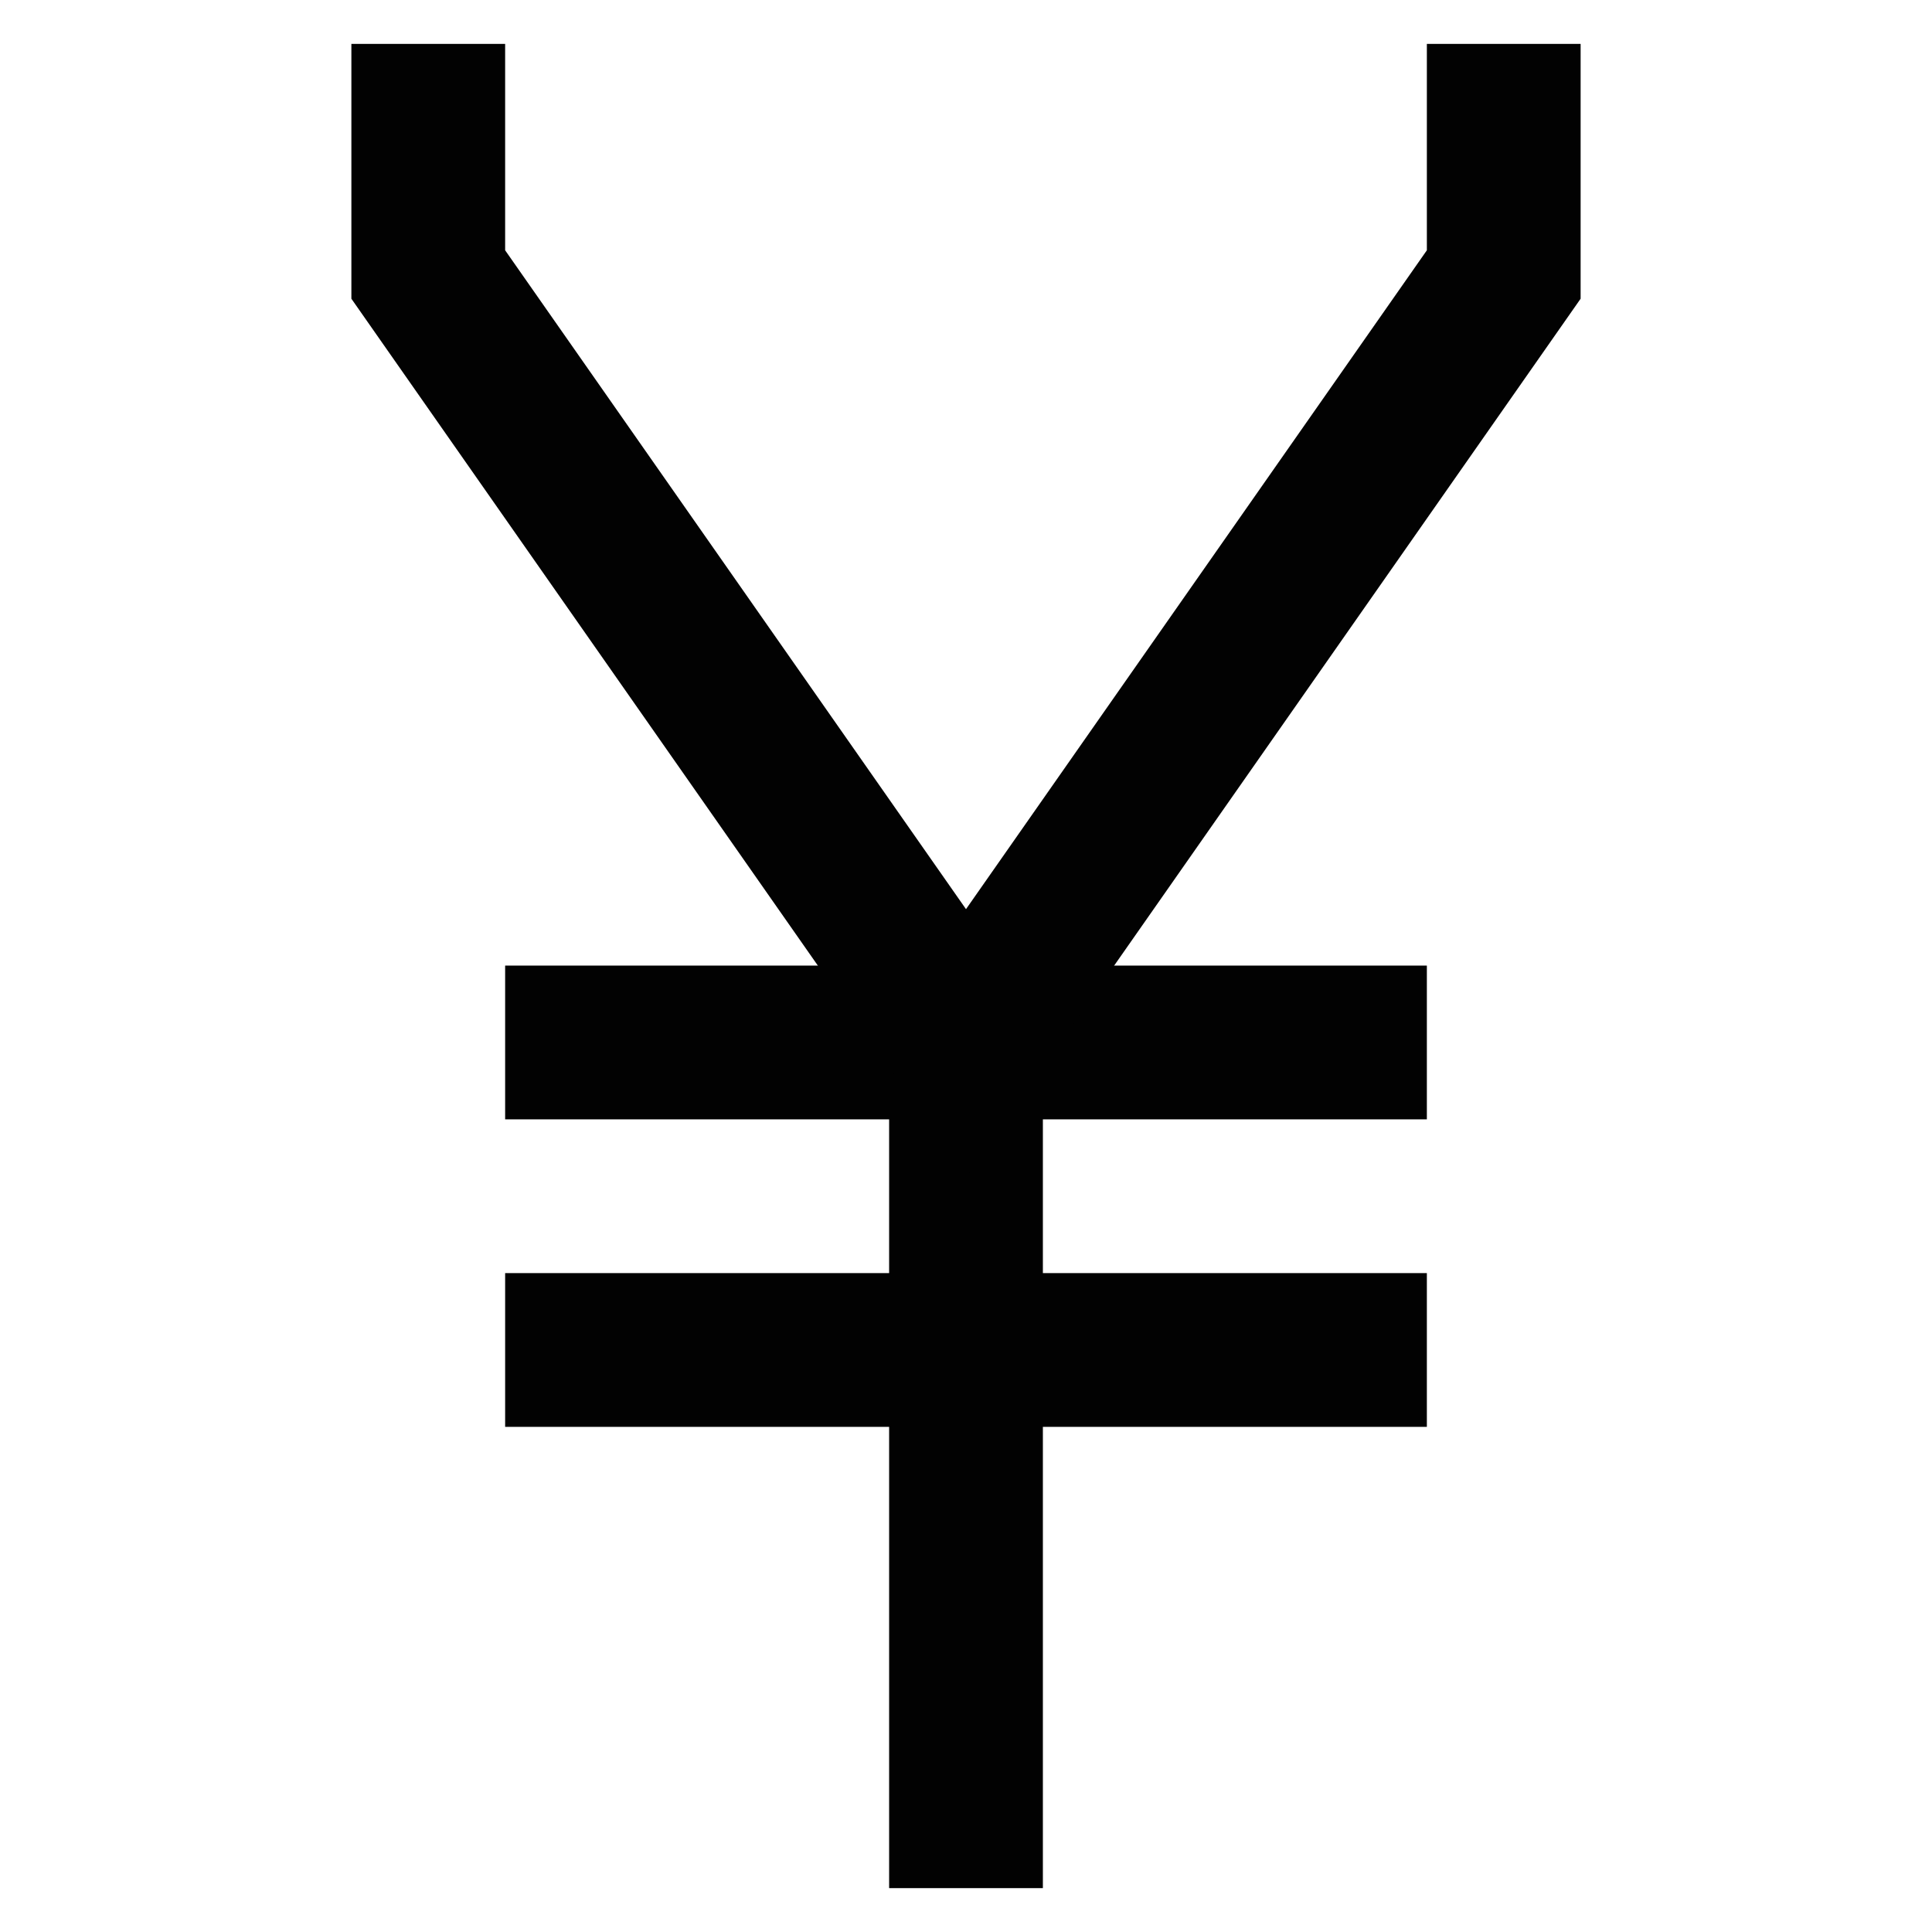 <svg xmlns="http://www.w3.org/2000/svg" viewBox="0 0 24 24"><defs><style>.cls-1{fill:none;stroke:#020202;stroke-linecap:square;stroke-miterlimit:10;stroke-width:1.91px;}</style></defs><g id="yen"><line class="cls-1" x1="12" y1="22.5" x2="12" y2="12.95"/><line class="cls-1" x1="7.23" y1="12.95" x2="16.77" y2="12.95"/><line class="cls-1" x1="7.23" y1="16.77" x2="16.77" y2="16.77"/><polyline class="cls-1" points="5.32 1.5 5.32 3.41 12 12.96 18.68 3.41 18.68 1.5"/></g></svg>